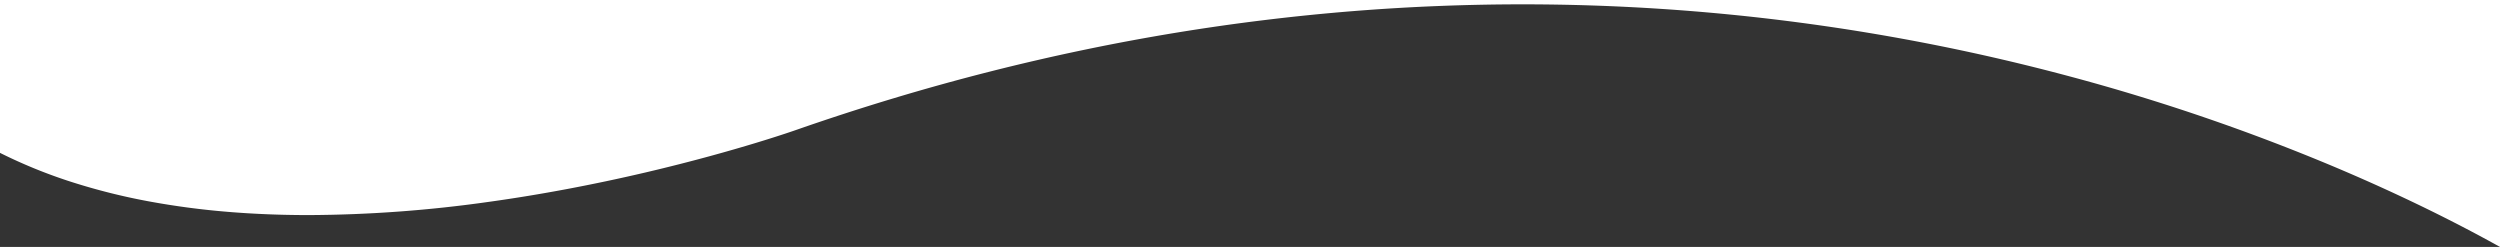 <svg xmlns="http://www.w3.org/2000/svg" width="1374.999" height="135.824" viewBox="0 0 1374.999 135.824">
  <rect x="0" y="0" width="1374.999" height="135.824" fill="#333333" stroke="none"/>
  <path id="前面オブジェクトで型抜き_3" data-name="前面オブジェクトで型抜き 3" d="M16199.5-20818.883h0v0c-11.876-6.627-24.644-13.3-37.95-19.852-16.888-8.307-34.632-16.393-52.738-24.029a1127.714,1127.714,0,0,0-146.016-49.936,1162.8,1162.8,0,0,0-300.887-39.623c-30.78,0-61.986,1.242-92.75,3.693-32.468,2.586-65.351,6.592-97.736,11.9-16.809,2.758-33.833,5.926-50.6,9.418-17.177,3.574-34.566,7.588-51.686,11.93-17.529,4.443-35.266,9.355-52.716,14.6-17.88,5.371-35.944,11.232-53.69,17.418-.351.125-8.687,3.068-22.758,7.334-13.243,4.02-34.454,10.08-60.3,16.139-29.056,6.814-57.95,12.244-85.883,16.143a725.668,725.668,0,0,1-99.506,7.336h-.076c-15.229,0-30.148-.6-44.344-1.777a433.361,433.361,0,0,1-43.752-5.812,345.467,345.467,0,0,1-42.111-10.576,277.709,277.709,0,0,1-39.5-16.053v-84.072h1375Z" transform="translate(-14824.501 20954.707)" fill="#fff"/>
</svg>
